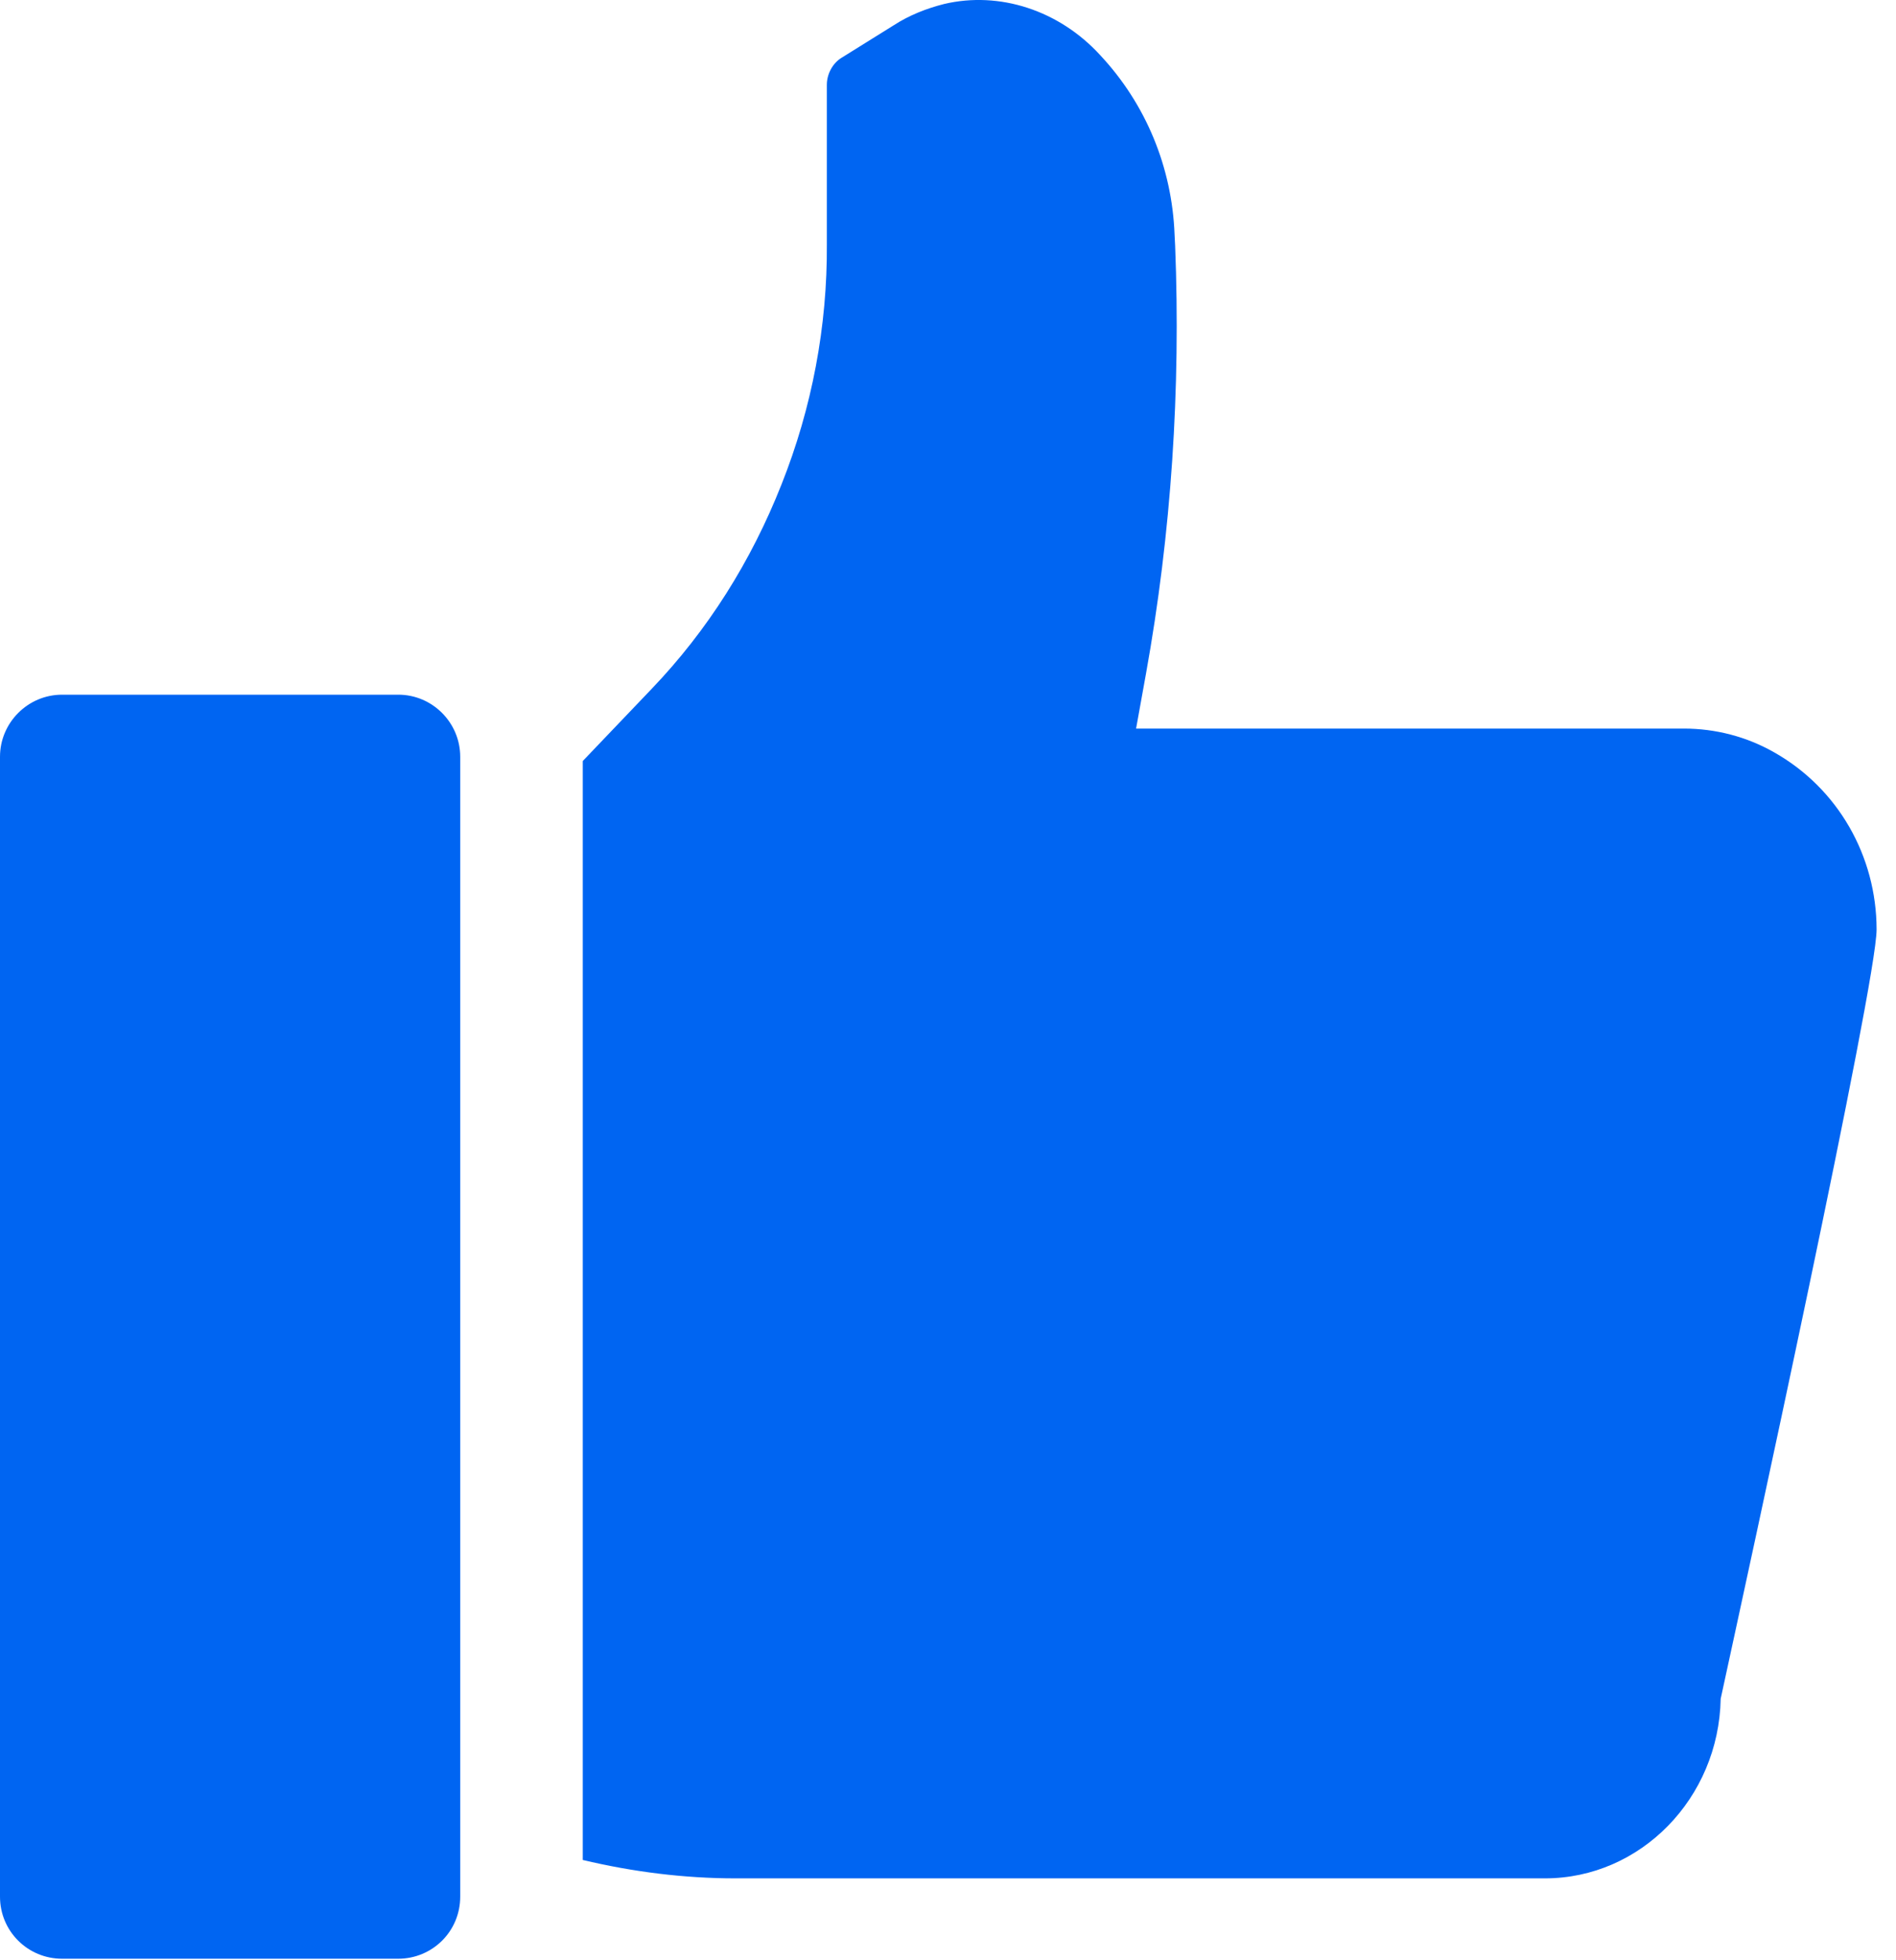 <svg width="30" height="31" viewBox="0 0 30 31" fill="none" xmlns="http://www.w3.org/2000/svg">
<path d="M28.069 11.896C27.636 11.65 27.145 11.522 26.644 11.522H17.976L18.132 10.658C18.535 8.427 18.683 6.147 18.594 3.887L18.585 3.71C18.545 2.649 18.133 1.646 17.406 0.87C16.757 0.162 15.814 -0.143 14.939 0.063C14.664 0.132 14.388 0.24 14.144 0.398L13.309 0.918C13.171 1.006 13.083 1.174 13.083 1.341V3.857C13.092 5.163 12.847 6.451 12.366 7.66C11.885 8.879 11.196 9.97 10.312 10.893L9.221 12.035V29.414C10.015 29.603 10.828 29.705 11.638 29.705H24.445C25.959 29.705 27.197 28.437 27.226 26.865C27.659 24.87 29.693 15.553 29.693 14.698C29.691 13.537 29.082 12.467 28.069 11.896L28.069 11.896Z" fill="#0065F2"/>
<path d="M7.282 11.968V29.994C7.282 30.545 6.84 30.976 6.3 30.976H0.982C0.442 30.976 0 30.543 0 29.994V11.968C0 11.428 0.442 10.986 0.982 10.986H6.3C6.84 10.985 7.282 11.427 7.282 11.968Z" fill="#0065F2"/>
</svg>
